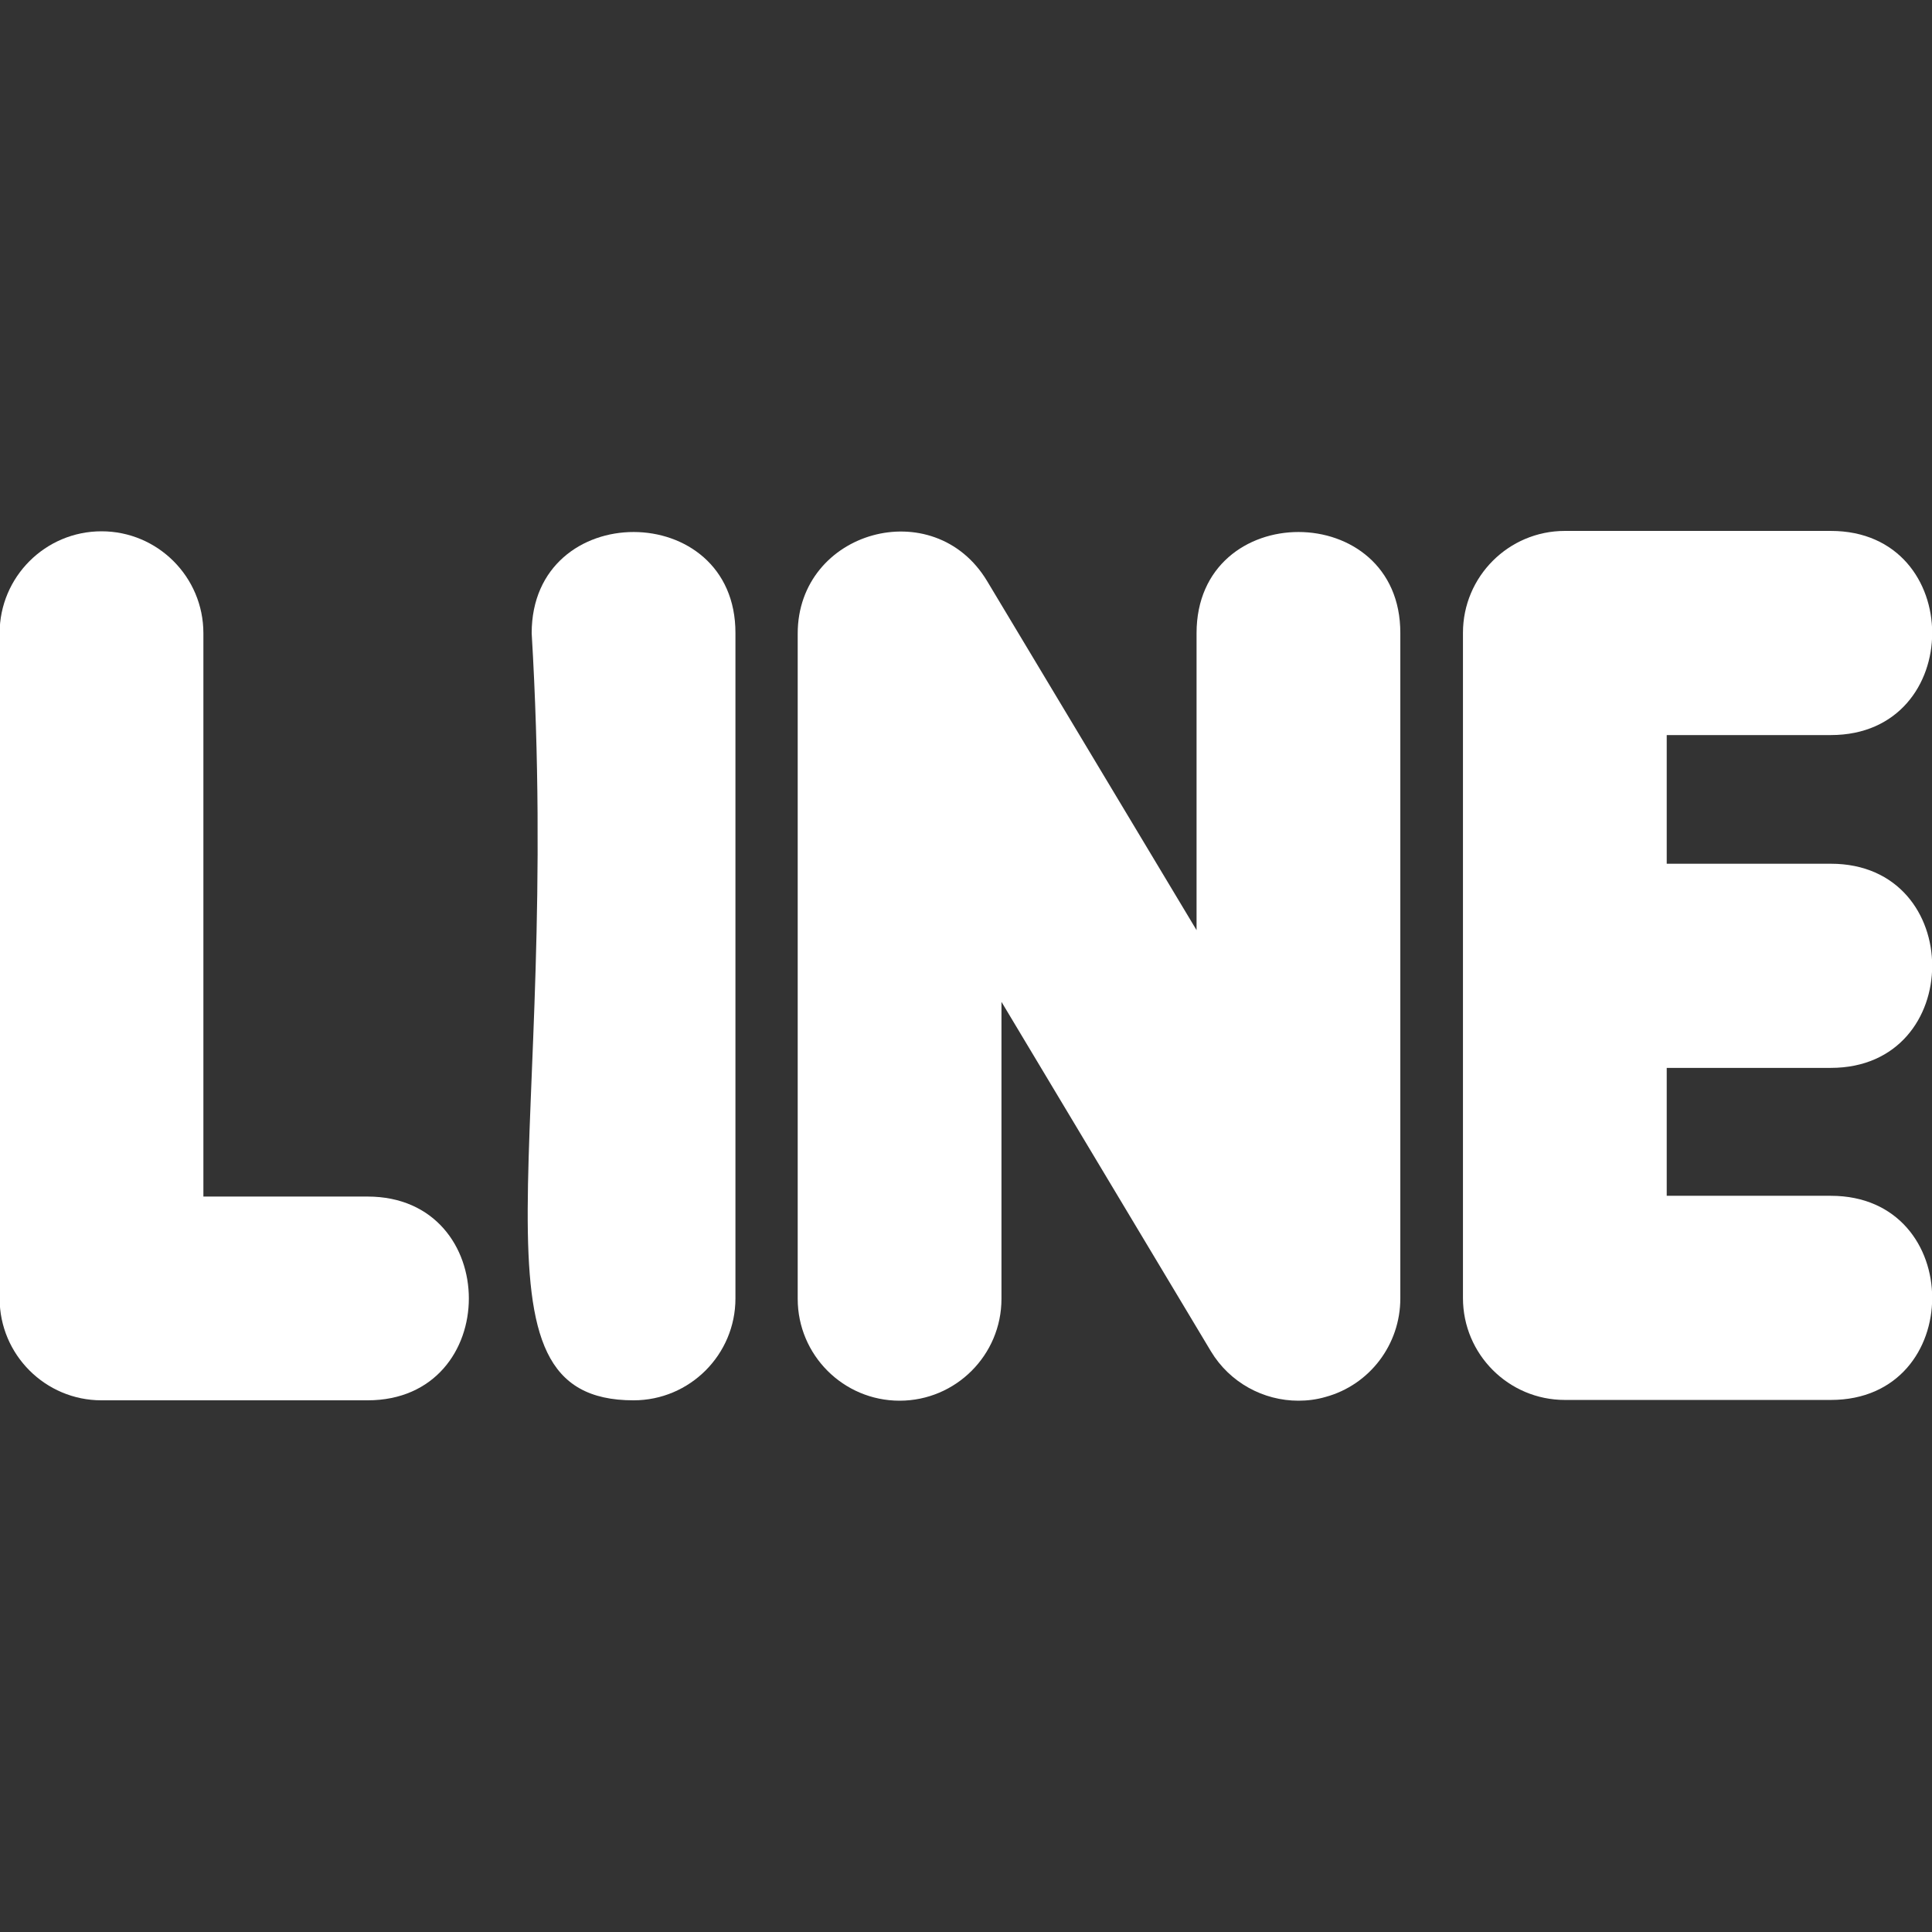<?xml version="1.0" encoding="utf-8"?>
<!-- Generator: Adobe Illustrator 26.1.0, SVG Export Plug-In . SVG Version: 6.00 Build 0)  -->
<svg version="1.1" id="regular" xmlns="http://www.w3.org/2000/svg" xmlns:xlink="http://www.w3.org/1999/xlink" x="0px" y="0px"
	 viewBox="0 0 512 512" style="enable-background:new 0 0 512 512;" xml:space="preserve">
<rect x="0" y="0" width="512" height="512" fill="#333333" stroke="none"/>
<style type="text/css">
	.st0{fill:#FFFFFF;}
</style>
<g>
	<path class="st0" d="M97.4,317.1H53.9V167.8c0-14.9-12.1-27-27-27s-27,12.1-27,27v176.3c0,14.9,12.1,27,27,27h70.5
		C133.2,371.1,133.2,317.1,97.4,317.1z"/>
	<path class="st0" d="M140.9,167.8L140.9,167.8c8.1,135.8-19.9,203.3,27,203.3c14.9,0,27-12.1,27-27V167.8
		C195,132.1,140.9,132,140.9,167.8z"/>
	<path class="st0" d="M485.2,283c35.8,0,35.8-54.1,0-54.1h-43.5v-34.1h43.5c35.8,0,35.8-54.1,0-54.1h-70.5c-14.9,0-27,12.1-27,27
		V344c0,14.9,12.1,27,27,27h70.5c35.8,0,35.8-54.1,0-54.1h-43.5V283H485.2z"/>
	<path class="st0" d="M317.1,167.8L317.1,167.8v78.7L261.6,154c-14.1-23.5-50.2-13.4-50.2,13.9v176.3c0,14.9,12.1,27,27,27
		s27-12.1,27-27v-78.7l55.5,92.6c5,8.3,13.9,13.1,23.2,13.1c2.4,0,4.8-0.3,7.2-1c11.7-3.2,19.8-13.9,19.8-26.1V167.8
		C371.2,132.1,317.1,132,317.1,167.8z"/>
</g>
</svg>
